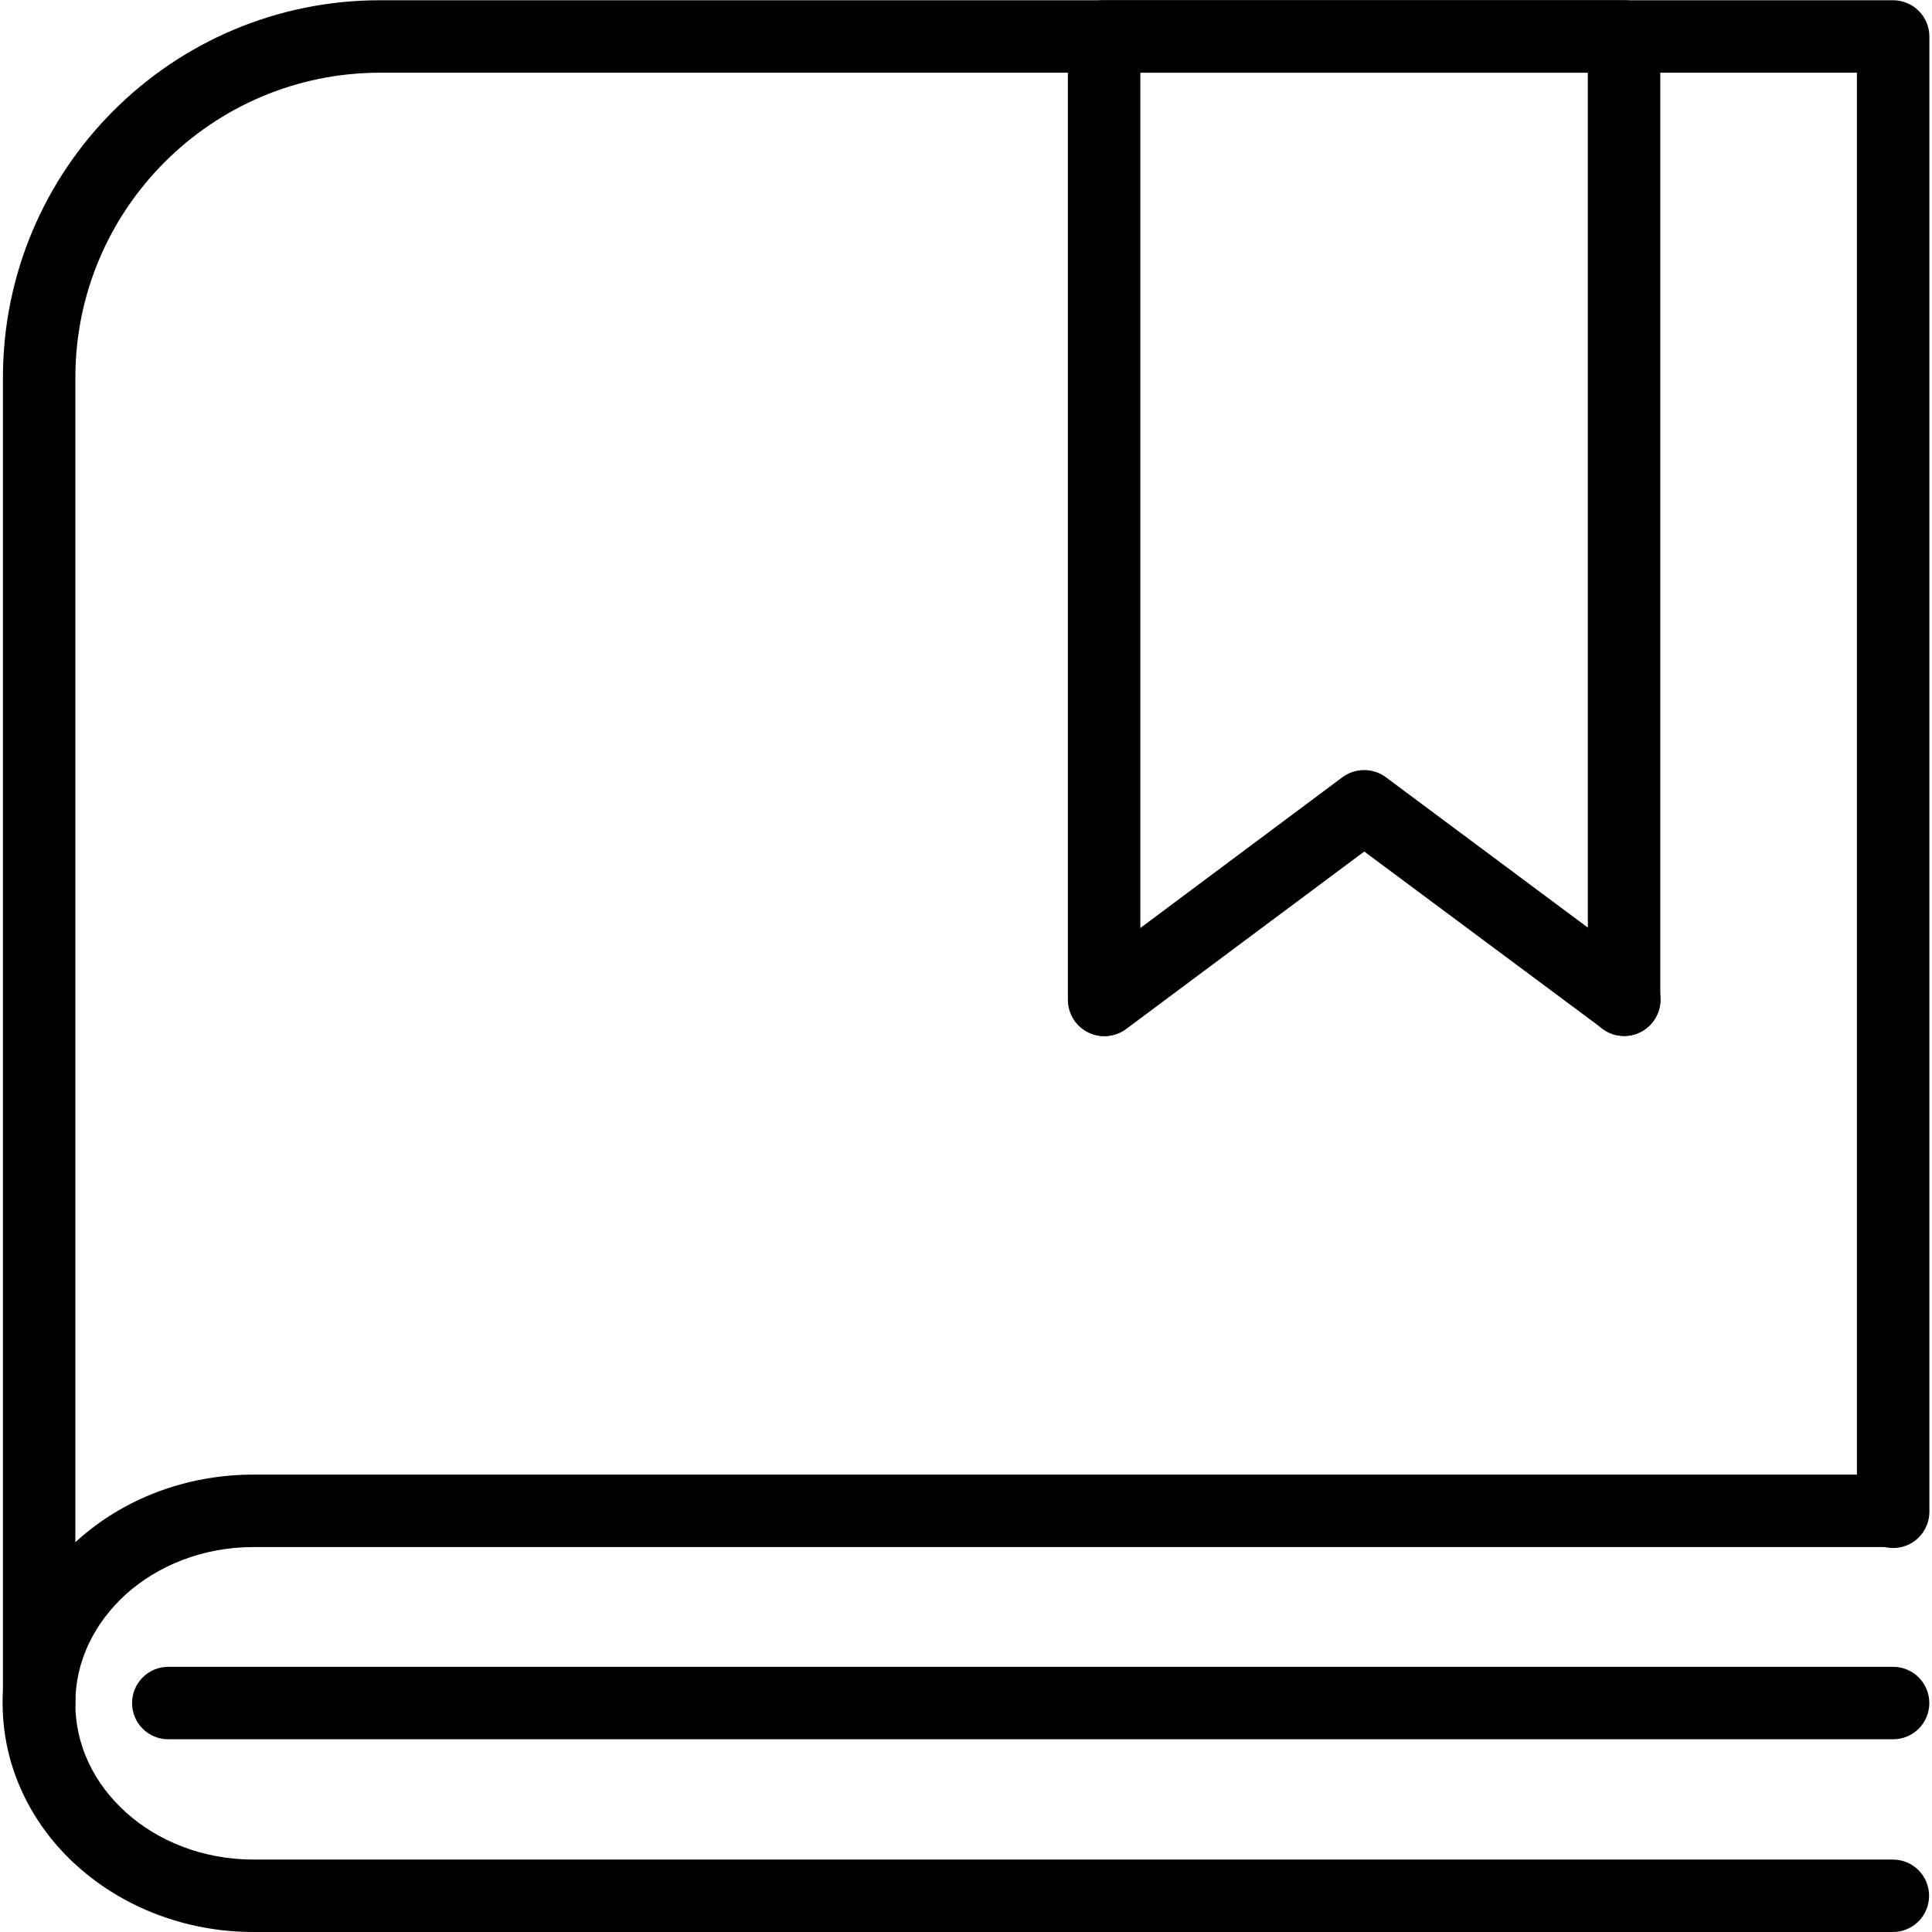 <svg width="80" height="80" viewBox="0 0 80 80" fill="none" xmlns="http://www.w3.org/2000/svg">
<g clip-path="url(#clip0_4562_10167)">
<path d="M3.121 70.52V15.64C3.121 12.15 4.531 9 6.821 6.71C9.111 4.42 12.261 3.01 15.751 3.01H76.891V62.6C76.891 63.43 77.561 64.1 78.391 64.1C79.221 64.1 79.891 63.43 79.891 62.6V1.51C79.891 1.11 79.731 0.73 79.451 0.45C79.171 0.17 78.781 0.01 78.391 0.01H15.741C7.111 0.01 0.121 7.01 0.121 15.64V70.53C0.121 71.36 0.791 72.03 1.621 72.03C2.451 72.03 3.121 71.36 3.121 70.53V70.52Z" fill="black"/>
<path d="M78.379 61.06H10.499C7.679 61.06 5.099 62.08 3.209 63.78C1.319 65.47 0.109 67.87 0.109 70.53C0.109 73.19 1.319 75.59 3.209 77.28C5.099 78.97 7.679 80 10.499 80H78.379C79.209 80 79.879 79.33 79.879 78.5C79.879 77.67 79.209 77 78.379 77H10.499C8.409 77 6.539 76.24 5.219 75.05C3.889 73.85 3.119 72.27 3.119 70.53C3.119 68.79 3.899 67.21 5.219 66.01C6.549 64.82 8.409 64.06 10.499 64.06H78.379C79.209 64.06 79.879 63.39 79.879 62.56C79.879 61.73 79.209 61.06 78.379 61.06Z" fill="black"/>
<path d="M6.969 72.02H78.389C79.219 72.02 79.889 71.35 79.889 70.52C79.889 69.69 79.219 69.02 78.389 69.02H6.969C6.139 69.02 5.469 69.69 5.469 70.52C5.469 71.35 6.139 72.02 6.969 72.02Z" fill="black"/>
<path d="M47.219 41.4V3.01H65.749V41.4C65.749 42.23 66.419 42.9 67.249 42.9C68.079 42.9 68.749 42.23 68.749 41.4V1.51C68.749 1.11 68.589 0.73 68.309 0.45C68.029 0.17 67.639 0.01 67.249 0.01H45.719C45.319 0.01 44.939 0.17 44.659 0.45C44.379 0.73 44.219 1.12 44.219 1.51V41.4C44.219 42.23 44.889 42.9 45.719 42.9C46.549 42.9 47.219 42.23 47.219 41.4Z" fill="black"/>
<path d="M68.141 40.19L57.381 32.18C56.851 31.79 56.121 31.79 55.591 32.18L44.841 40.2C44.181 40.7 44.041 41.63 44.531 42.3C45.021 42.97 45.961 43.1 46.631 42.61L56.491 35.26L66.361 42.6C67.021 43.09 67.961 42.96 68.461 42.29C68.961 41.62 68.821 40.69 68.151 40.19H68.141Z" fill="black"/>
</g>
<defs>
<clipPath id="clip0_4562_10167">
<rect width="80" height="80" fill="white"/>
</clipPath>
</defs>
</svg>
